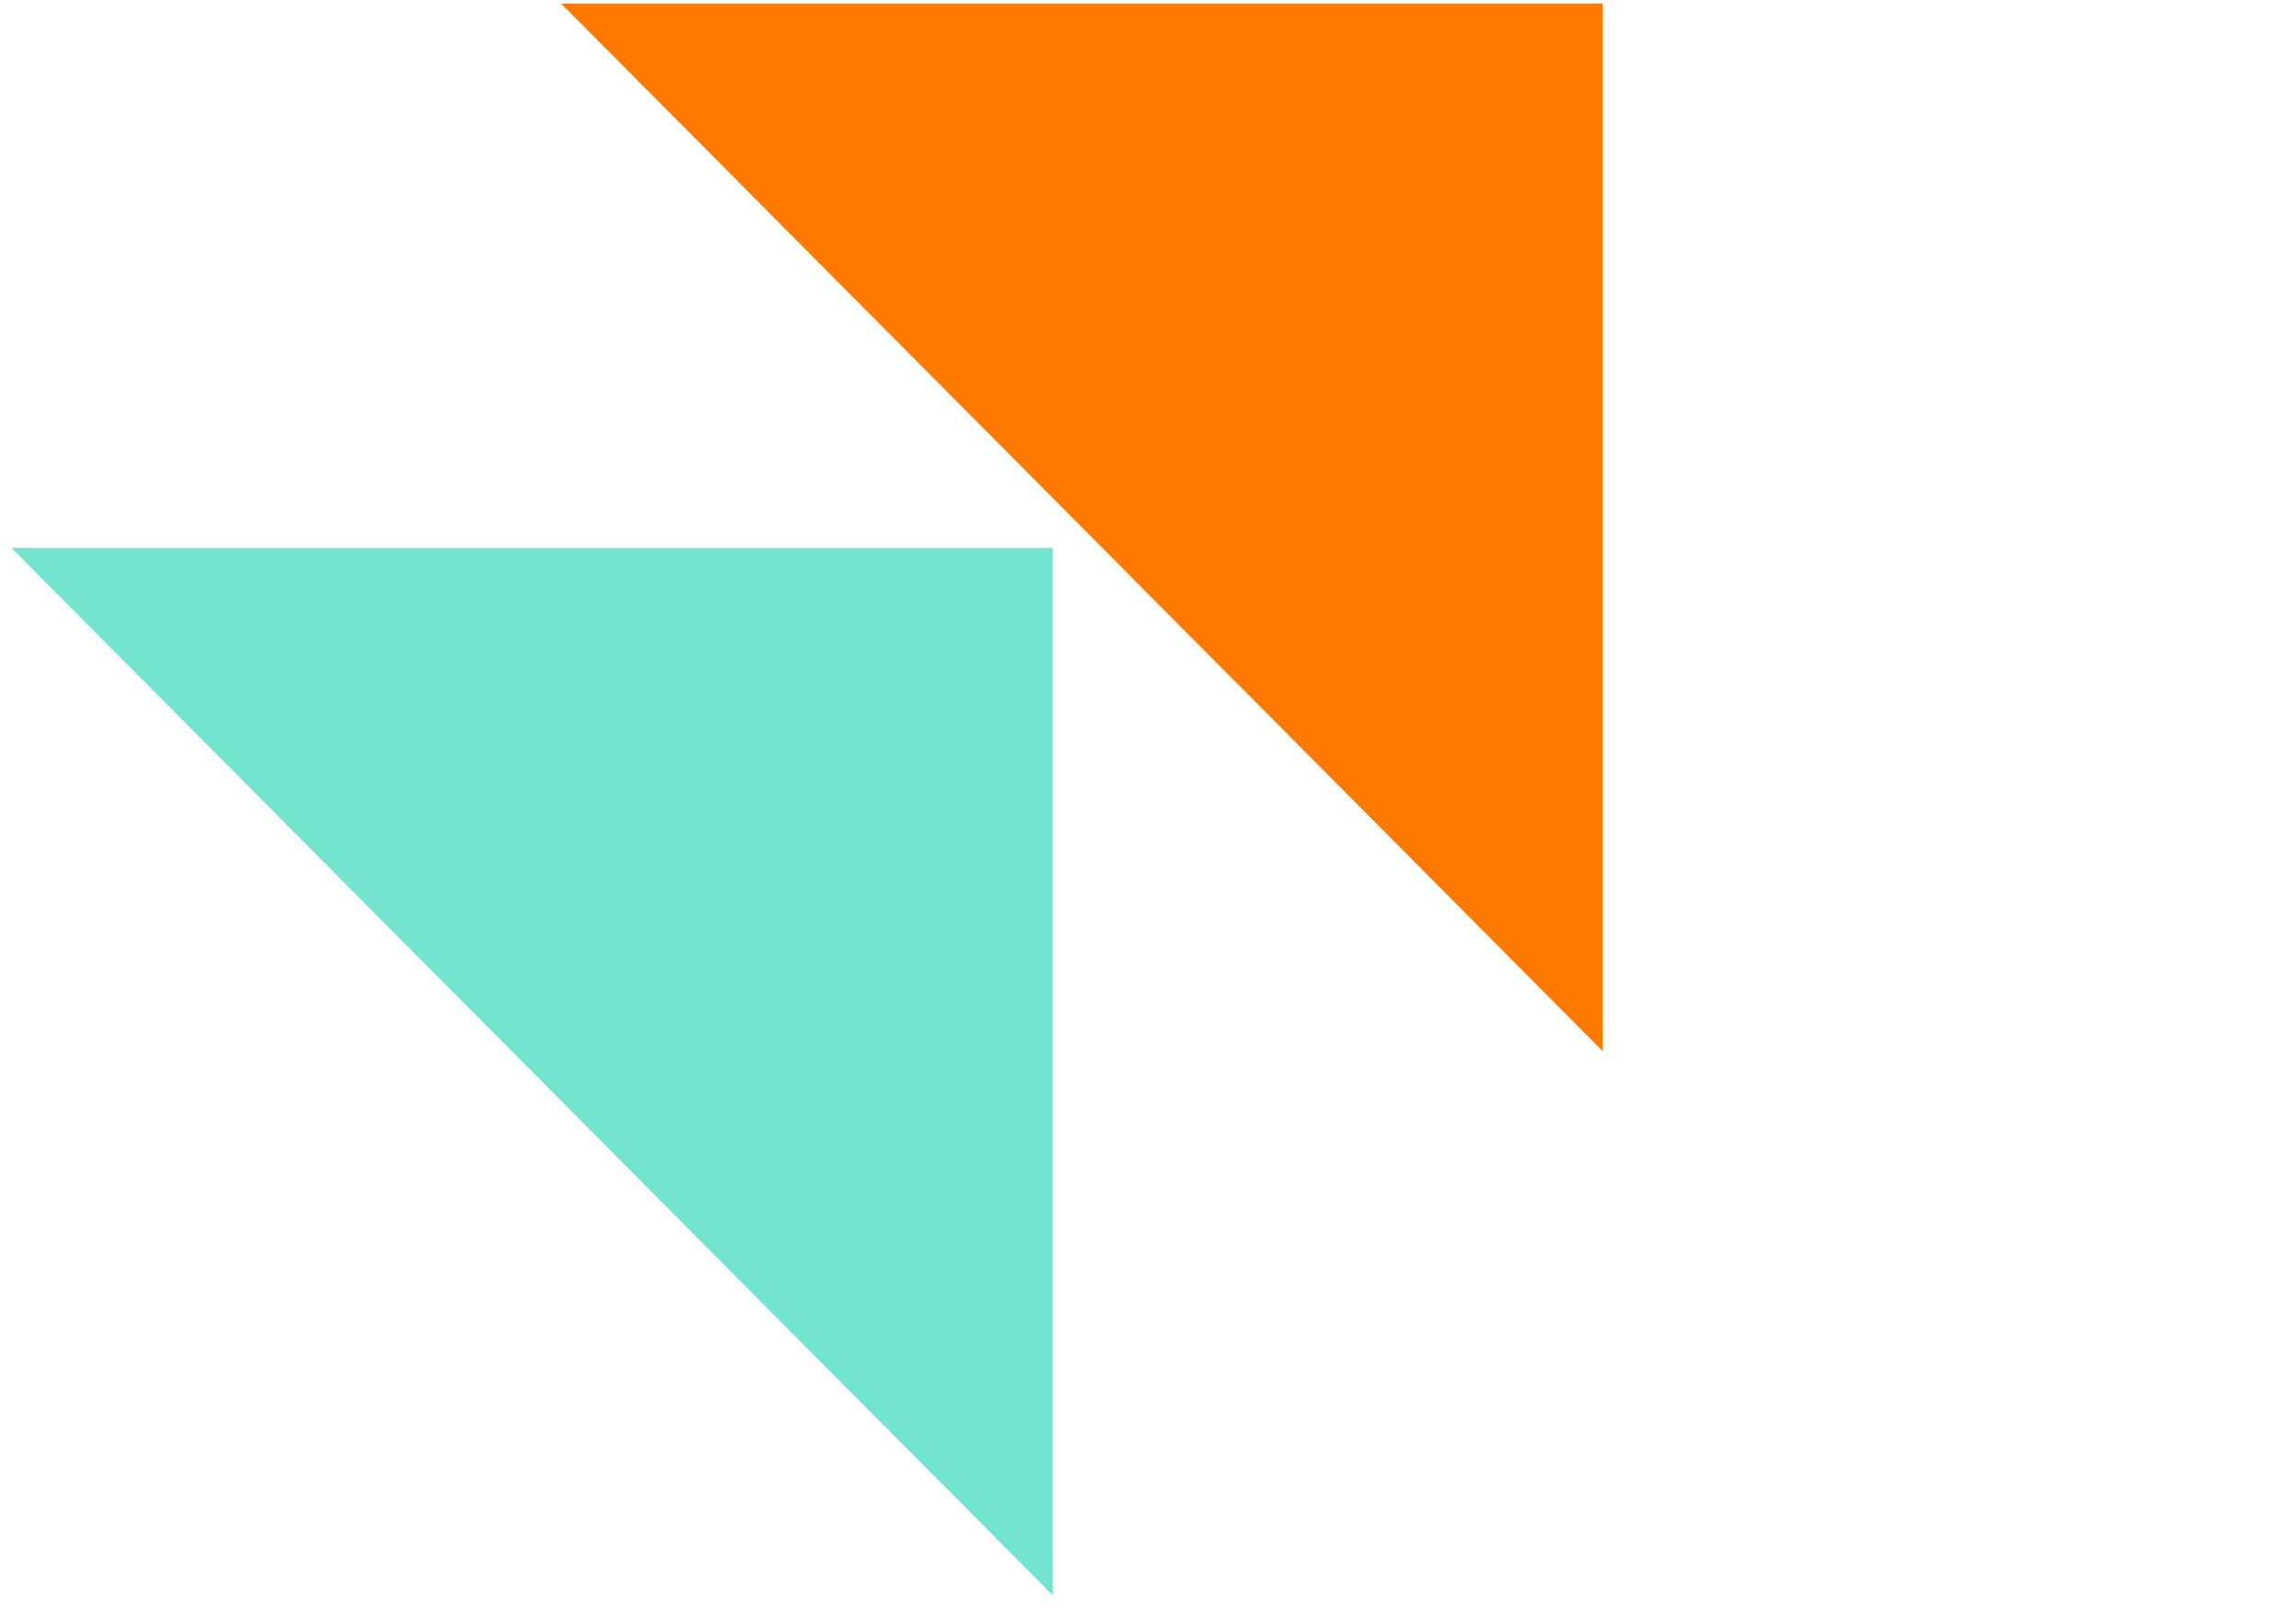 <svg width="101" height="71" viewBox="0 0 101 71" fill="none" xmlns="http://www.w3.org/2000/svg">
<path d="M70.497 46.223V0.16L24.688 0.16L70.497 46.223Z" fill="#FF7900"/>
<path d="M46.31 70.16V24.097L0.5 24.097L46.31 70.16Z" fill="#73E5CE"/>
</svg>
